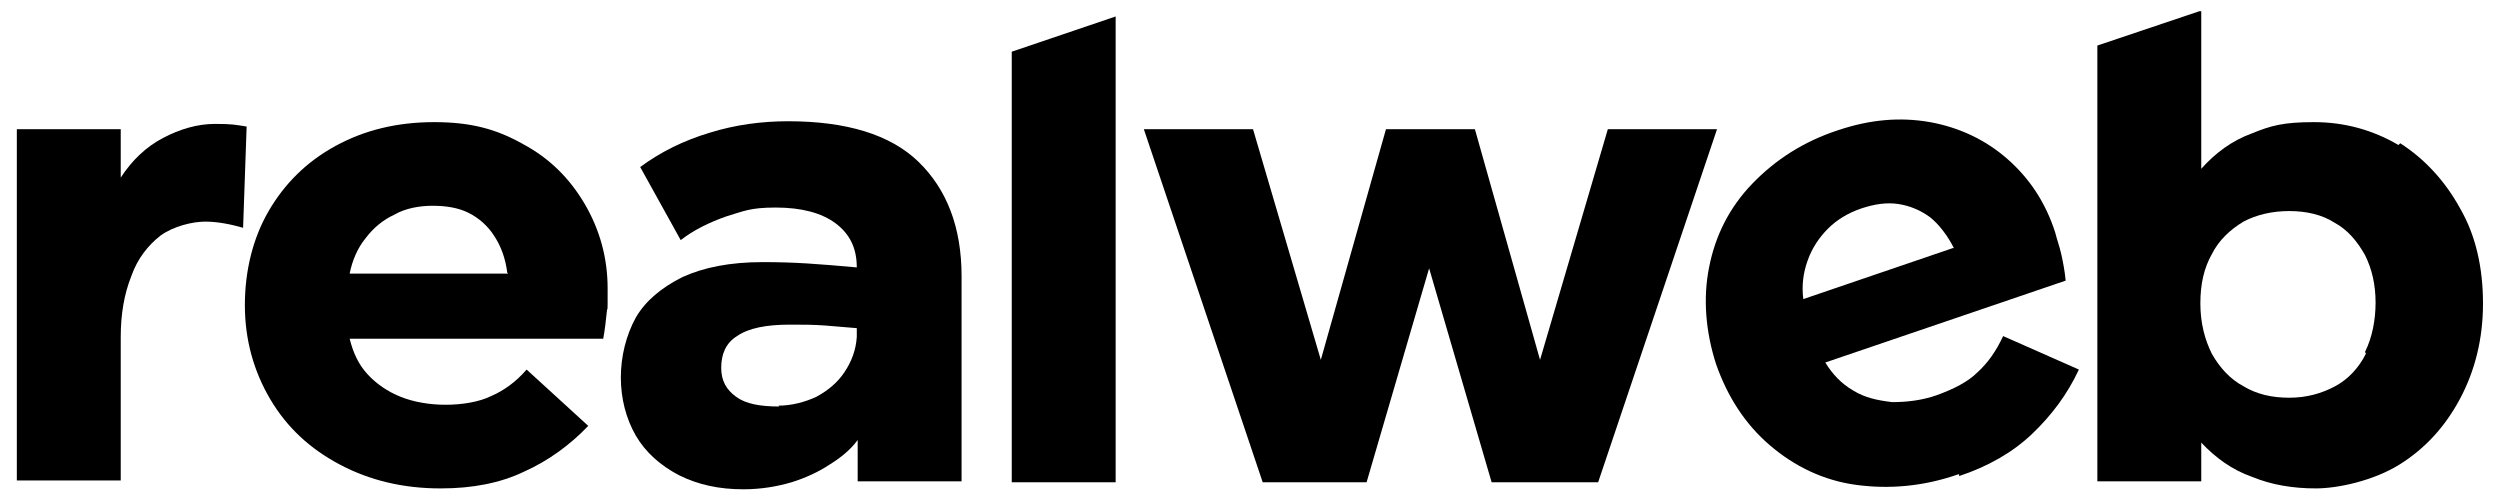 <?xml version="1.0" encoding="UTF-8"?> <svg xmlns="http://www.w3.org/2000/svg" width="116" height="23" viewBox="0 0 116 23" fill="none"><path d="M0.781 22.376V5.994H5.602V8.241C6.133 7.424 6.787 6.811 7.563 6.402C8.339 5.994 9.156 5.749 9.973 5.749C10.79 5.749 10.913 5.79 11.444 5.871L11.28 10.569C10.709 10.406 10.096 10.283 9.524 10.283C8.952 10.283 8.053 10.488 7.44 10.937C6.868 11.386 6.378 11.999 6.092 12.816C5.765 13.633 5.602 14.573 5.602 15.635V22.294H0.781V22.376Z" fill="#8497A6" style="fill:#8497A6;fill:color(display-p3 0.518 0.592 0.651);fill-opacity:1;"></path><path d="M20.432 22.662C18.716 22.662 17.163 22.294 15.774 21.559C14.385 20.823 13.323 19.843 12.547 18.536C11.771 17.228 11.362 15.758 11.362 14.164C11.362 12.571 11.73 11.059 12.465 9.793C13.201 8.527 14.222 7.505 15.57 6.77C16.918 6.034 18.43 5.667 20.146 5.667C21.862 5.667 23.046 5.994 24.272 6.688C25.497 7.342 26.437 8.281 27.132 9.466C27.826 10.651 28.194 11.958 28.194 13.388C28.194 14.818 28.194 14.083 28.153 14.491C28.112 14.9 28.071 15.267 27.99 15.717H16.224C16.387 16.37 16.632 16.901 17.041 17.351C17.449 17.8 17.98 18.168 18.593 18.413C19.206 18.658 19.942 18.781 20.677 18.781C21.412 18.781 22.229 18.658 22.801 18.372C23.373 18.127 23.945 17.718 24.435 17.147L27.295 19.761C26.437 20.66 25.416 21.395 24.313 21.886C23.21 22.417 21.902 22.662 20.473 22.662H20.391H20.432ZM23.537 12.653C23.455 11.999 23.251 11.427 22.924 10.937C22.638 10.488 22.229 10.12 21.739 9.875C21.249 9.63 20.677 9.548 20.064 9.548C19.451 9.548 18.798 9.67 18.307 9.956C17.776 10.201 17.327 10.569 16.959 11.059C16.591 11.509 16.346 12.081 16.224 12.694H23.577L23.537 12.653Z" fill="#8497A6" style="fill:#8497A6;fill:color(display-p3 0.518 0.592 0.651);fill-opacity:1;"></path><path d="M34.485 22.703C33.382 22.703 32.402 22.498 31.503 22.049C30.645 21.6 29.951 20.987 29.501 20.211C29.052 19.434 28.807 18.495 28.807 17.514C28.807 16.534 29.052 15.553 29.501 14.736C29.951 13.96 30.686 13.347 31.666 12.857C32.647 12.408 33.872 12.162 35.384 12.162C36.896 12.162 37.917 12.244 39.755 12.408C39.755 11.509 39.428 10.855 38.775 10.365C38.121 9.875 37.182 9.63 35.997 9.63C34.812 9.63 34.526 9.793 33.709 10.038C32.892 10.324 32.157 10.692 31.585 11.141L29.705 7.75C30.645 7.056 31.707 6.525 32.933 6.157C34.118 5.789 35.343 5.626 36.569 5.626C39.265 5.626 41.308 6.239 42.615 7.505C43.922 8.772 44.617 10.528 44.617 12.816V22.335H39.796V20.415C39.469 20.864 39.02 21.232 38.489 21.559C37.999 21.886 37.386 22.172 36.732 22.376C36.038 22.58 35.302 22.703 34.485 22.703ZM36.119 18.822C36.732 18.822 37.345 18.658 37.876 18.413C38.407 18.127 38.856 17.759 39.183 17.269C39.51 16.779 39.714 16.248 39.755 15.635V15.226C39.265 15.186 38.775 15.145 38.285 15.104C37.754 15.063 37.222 15.063 36.651 15.063C35.547 15.063 34.73 15.226 34.199 15.594C33.668 15.921 33.464 16.452 33.464 17.065C33.464 17.678 33.709 18.086 34.158 18.413C34.608 18.74 35.261 18.862 36.16 18.862L36.119 18.822Z" fill="#8497A6" style="fill:#8497A6;fill:color(display-p3 0.518 0.592 0.651);fill-opacity:1;"></path><path d="M58.589 22.376L53.074 5.994H58.14L61.286 16.697L64.309 5.994H68.435L71.458 16.697L74.604 5.994H79.67L74.154 22.376H69.211L66.311 12.449L63.41 22.376H58.467H58.589Z" fill="#8497A6" style="fill:#8497A6;fill:color(display-p3 0.518 0.592 0.651);fill-opacity:1;"></path><path d="M90.863 22.008C89.229 22.58 87.635 22.703 86.124 22.498C84.612 22.294 83.264 21.64 82.12 20.66C80.976 19.68 80.159 18.413 79.628 16.902C79.138 15.39 79.015 13.838 79.301 12.408C79.587 10.937 80.241 9.63 81.303 8.527C82.365 7.424 83.673 6.566 85.307 6.035C86.778 5.544 88.166 5.422 89.555 5.667C90.904 5.912 92.129 6.484 93.151 7.383C94.172 8.282 94.907 9.385 95.357 10.774C95.438 11.1 95.561 11.427 95.643 11.795C95.724 12.163 95.806 12.571 95.847 13.021L84.694 16.82C85.021 17.351 85.429 17.8 86.001 18.127C86.532 18.454 87.104 18.576 87.799 18.658C88.493 18.658 89.188 18.576 89.882 18.331C90.659 18.046 91.312 17.719 91.762 17.269C92.252 16.82 92.62 16.289 92.946 15.594L96.46 17.147C95.929 18.291 95.193 19.271 94.294 20.129C93.396 20.987 92.252 21.64 90.904 22.09V22.008H90.863ZM90.659 11.509C90.373 10.937 89.964 10.406 89.555 10.079C89.106 9.752 88.616 9.548 88.085 9.466C87.554 9.385 86.982 9.466 86.369 9.671C85.756 9.875 85.225 10.202 84.817 10.61C84.408 11.019 84.081 11.509 83.877 12.081C83.673 12.653 83.591 13.225 83.673 13.878L90.618 11.509H90.659Z" fill="#8497A6" style="fill:#8497A6;fill:color(display-p3 0.518 0.592 0.651);fill-opacity:1;"></path><path d="M46.945 2.399V22.376H51.766V0.764L46.945 2.399Z" fill="#8497A6" style="fill:#8497A6;fill:color(display-p3 0.518 0.592 0.651);fill-opacity:1;"></path><path d="M111.289 6.729C110.104 6.035 108.797 5.667 107.367 5.667C105.937 5.667 105.365 5.83 104.467 6.198C103.568 6.525 102.792 7.097 102.138 7.832V0.519H102.056L97.317 2.113V22.335H102.138V20.537C102.792 21.232 103.568 21.804 104.508 22.131C105.406 22.498 106.387 22.662 107.449 22.662C108.511 22.662 110.145 22.294 111.33 21.559C112.515 20.823 113.454 19.802 114.149 18.495C114.843 17.188 115.211 15.717 115.211 14.083C115.211 12.448 114.884 10.937 114.149 9.67C113.454 8.404 112.515 7.383 111.371 6.647L111.289 6.729ZM109.778 16.411C109.451 17.065 108.961 17.596 108.348 17.923C107.735 18.25 107.04 18.454 106.223 18.454C105.406 18.454 104.712 18.291 104.099 17.923C103.486 17.596 102.996 17.065 102.628 16.411C102.301 15.758 102.097 14.981 102.097 14.083C102.097 13.184 102.261 12.448 102.628 11.795C102.955 11.141 103.486 10.651 104.099 10.283C104.712 9.956 105.447 9.793 106.223 9.793C107 9.793 107.735 9.956 108.307 10.324C108.92 10.651 109.369 11.182 109.737 11.836C110.064 12.489 110.227 13.225 110.227 14.042C110.227 14.859 110.064 15.676 109.737 16.329L109.778 16.411Z" fill="#8497A6" style="fill:#8497A6;fill:color(display-p3 0.518 0.592 0.651);fill-opacity:1;"></path></svg> 